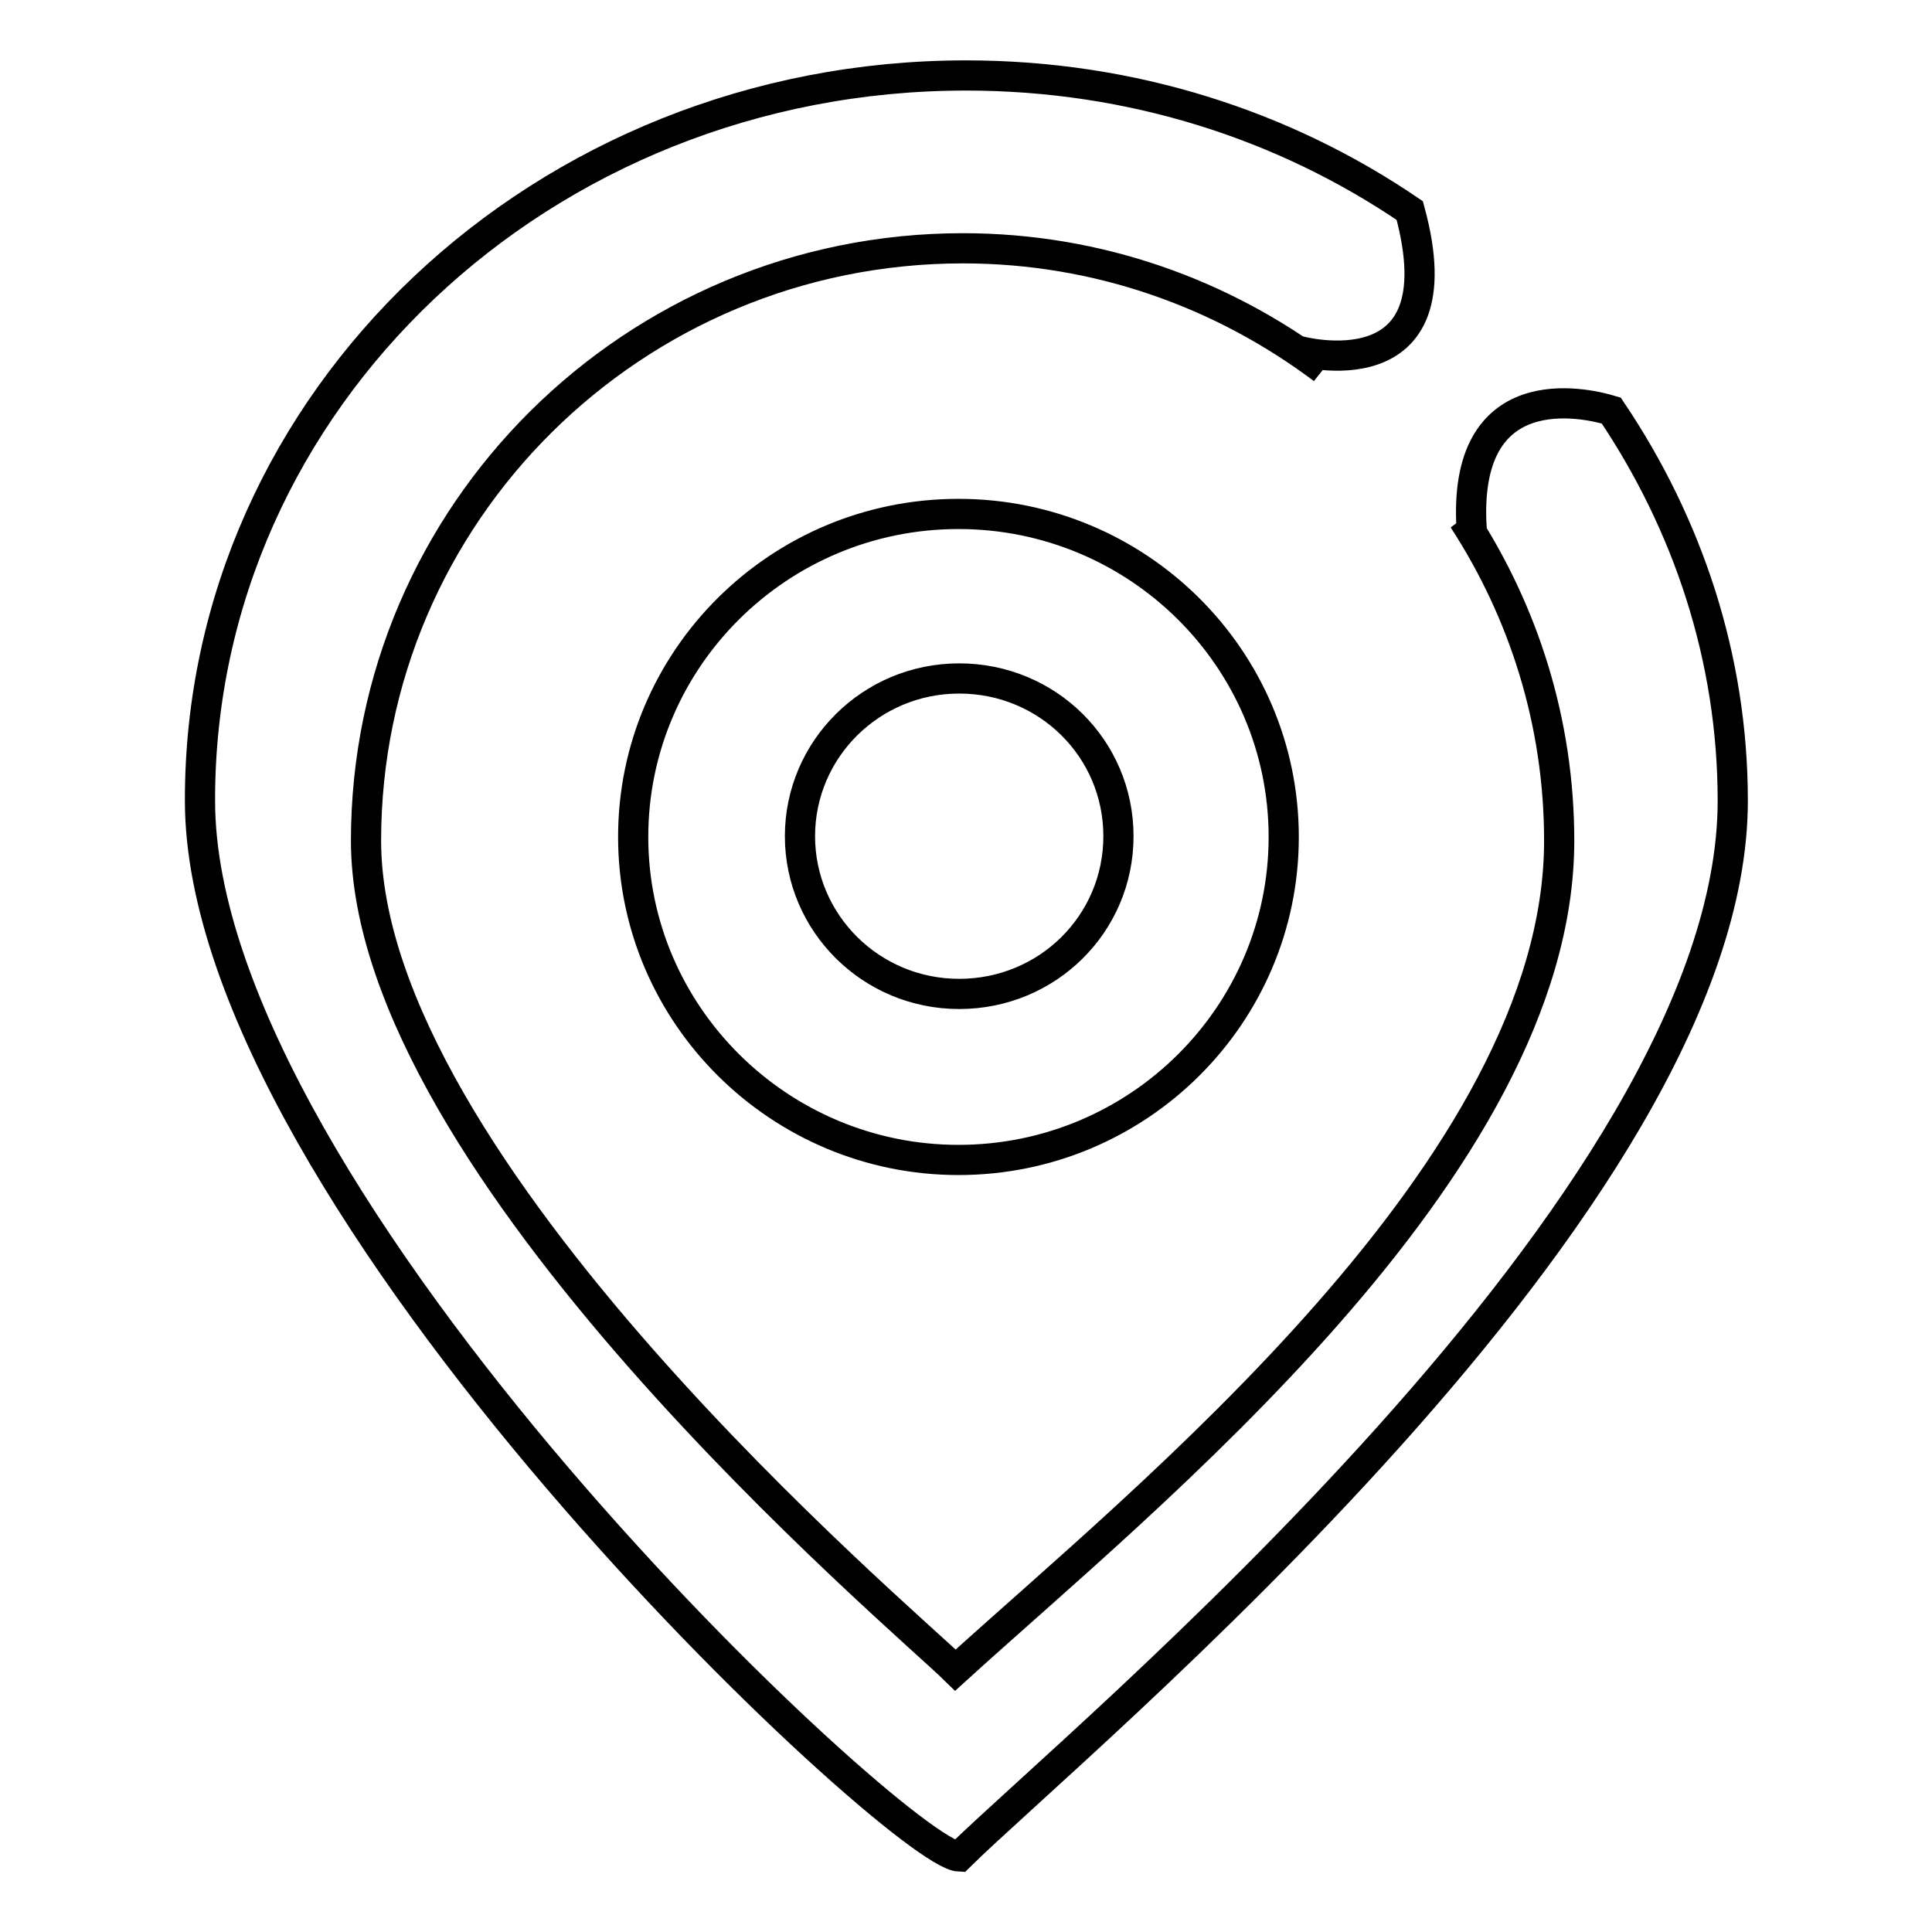 <?xml version="1.0" encoding="utf-8"?>
<!-- Svg Vector Icons : http://www.onlinewebfonts.com/icon -->
<!DOCTYPE svg PUBLIC "-//W3C//DTD SVG 1.1//EN" "http://www.w3.org/Graphics/SVG/1.1/DTD/svg11.dtd">
<svg version="1.1" xmlns="http://www.w3.org/2000/svg" xmlns:xlink="http://www.w3.org/1999/xlink" x="0px" y="0px" viewBox="0 0 256 256" enable-background="new 0 0 256 256" xml:space="preserve">
<g><g><path stroke-width="4" fill-opacity="0" stroke="#000000"  d="M83.9,110.9c0-23.6,19.3-42.8,43.1-42.8c23.8,0,43.1,19.2,43.1,42.8c0,23.6-19.3,42.8-43.1,42.8C103.3,153.7,83.9,134.5,83.9,110.9z M148.2,110.8c0-11.6-9.4-20.9-21.1-20.9S106,99.3,106,110.8s9.4,20.9,21.1,20.9S148.2,122.4,148.2,110.8z M172.1,46.5c0.8,0.4,1.9,1.3,3.2,2.4c-13.3-10-29.8-16-47.7-16c-43.7,0-79.1,35.2-79.1,78.5c0,43.3,71.3,103.2,78.1,109.9c24.7-22.5,80-66.6,80-109.9c0-15.7-4.7-30.3-12.7-42.6c0.7,0.8,1.1,1.3,1.1,1.3c-1.3-20.4,14.9-16.8,18.5-15.7c10.1,15,16.1,32.7,16.1,51.7c0,53.1-87.3,124.9-102.5,139.9c-7.8-0.3-100.6-86.8-100.6-139.9C26.4,53,71.9,10,128,10c22,0,42.2,6.6,58.8,17.9C193.5,52.4,172.1,46.5,172.1,46.5z"/></g></g>
</svg>